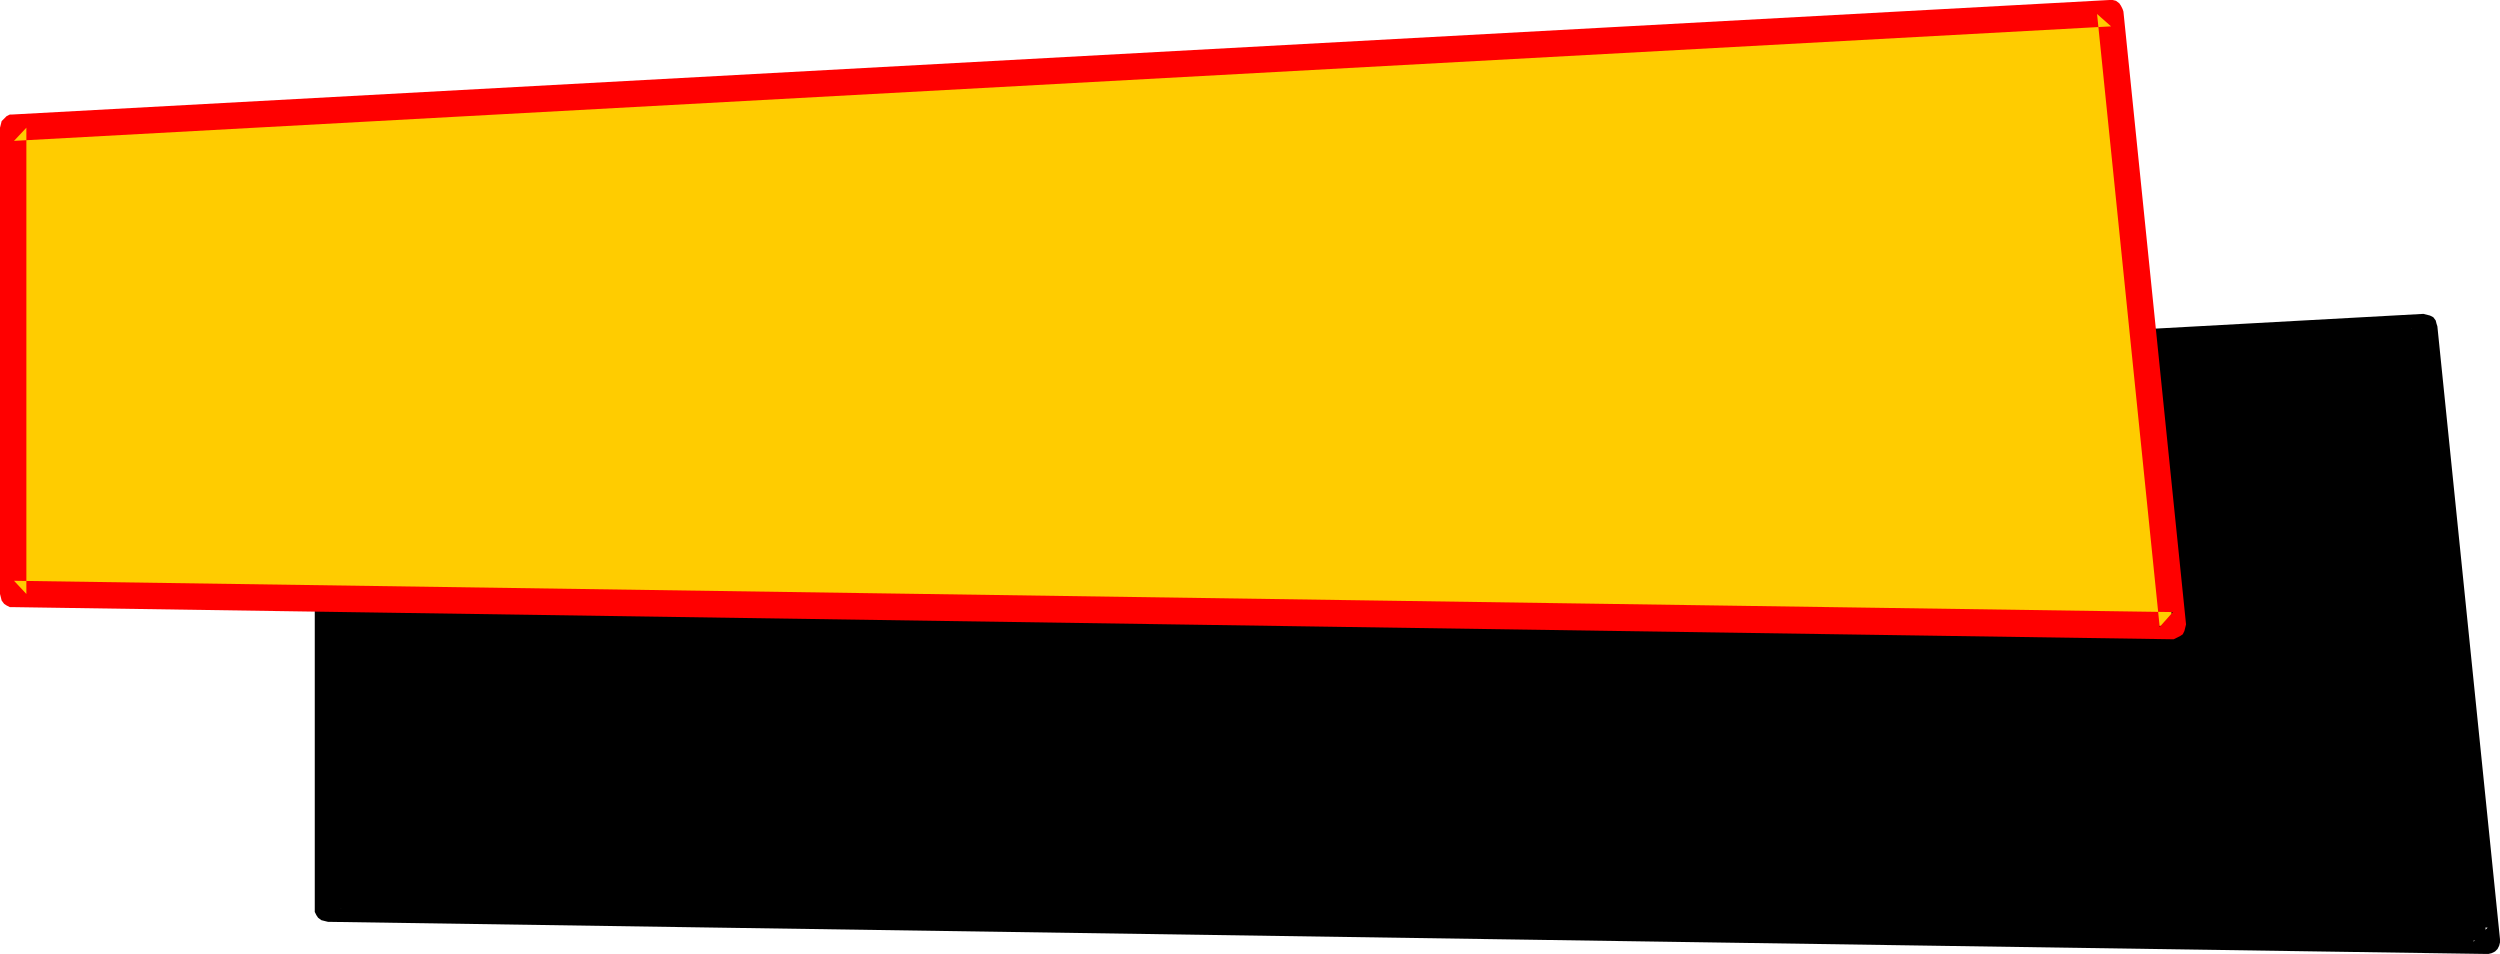 <?xml version="1.0" encoding="UTF-8" standalone="no"?>
<svg
   version="1.0"
   width="129.724mm"
   height="49.501mm"
   id="svg4"
   sodipodi:docname="Loony Normal Punc 11.wmf"
   xmlns:inkscape="http://www.inkscape.org/namespaces/inkscape"
   xmlns:sodipodi="http://sodipodi.sourceforge.net/DTD/sodipodi-0.dtd"
   xmlns="http://www.w3.org/2000/svg"
   xmlns:svg="http://www.w3.org/2000/svg">
  <sodipodi:namedview
     id="namedview4"
     pagecolor="#ffffff"
     bordercolor="#000000"
     borderopacity="0.25"
     inkscape:showpageshadow="2"
     inkscape:pageopacity="0.0"
     inkscape:pagecheckerboard="0"
     inkscape:deskcolor="#d1d1d1"
     inkscape:document-units="mm" />
  <defs
     id="defs1">
    <pattern
       id="WMFhbasepattern"
       patternUnits="userSpaceOnUse"
       width="6"
       height="6"
       x="0"
       y="0" />
  </defs>
  <path
     style="fill:#000000;fill-opacity:1;fill-rule:evenodd;stroke:none"
     d="M 64.317,86.759 475.427,64.302 487.708,184.504 64.317,178.203 Z"
     id="path1" />
  <path
     style="fill:#000000;fill-opacity:1;fill-rule:evenodd;stroke:none"
     d="m 66.902,86.759 -2.424,2.585 411.11,-22.457 -2.747,-2.423 12.282,120.202 2.747,-2.747 -423.553,-6.301 2.586,2.585 V 86.759 H 61.731 v 91.444 0.646 l 0.323,0.646 0.323,0.485 0.646,0.485 0.646,0.162 0.646,0.162 423.392,6.301 h 0.323 l 0.646,-0.162 0.646,-0.323 0.485,-0.485 0.323,-0.646 0.162,-0.646 v -0.646 l -12.282,-120.202 -0.162,-0.485 -0.162,-0.646 -0.485,-0.646 -0.646,-0.323 -0.646,-0.162 -0.646,-0.162 -411.11,22.619 h -0.485 l -0.646,0.323 -0.485,0.323 -0.485,0.646 -0.323,0.646 v 0.646 z"
     id="path2" />
  <path
     style="fill:#ffcc00;fill-opacity:1;fill-rule:evenodd;stroke:none"
     d="M 2.586,25.042 413.857,2.585 426.139,122.787 2.586,116.486 Z"
     id="path3" />
  <path
     style="fill:#ff0000;fill-opacity:1;fill-rule:evenodd;stroke:none"
     d="M 5.171,25.042 2.747,27.627 414.019,5.17 l -2.747,-2.423 12.282,120.202 2.586,-2.908 -423.392,-6.139 2.424,2.585 V 25.042 H 0 V 116.486 l 0.162,0.646 0.162,0.646 0.485,0.646 0.485,0.323 0.646,0.323 h 0.646 l 423.392,6.301 h 0.323 l 0.646,-0.323 0.646,-0.323 0.485,-0.323 0.323,-0.646 0.162,-0.646 0.162,-0.646 -12.282,-120.202 -0.162,-0.485 -0.323,-0.646 -0.323,-0.485 -0.646,-0.485 L 414.342,0 h -0.646 L 2.424,22.457 H 1.939 L 1.293,22.78 0.808,23.265 0.323,23.75 0.162,24.396 0,25.042 Z"
     id="path4" />
</svg>
